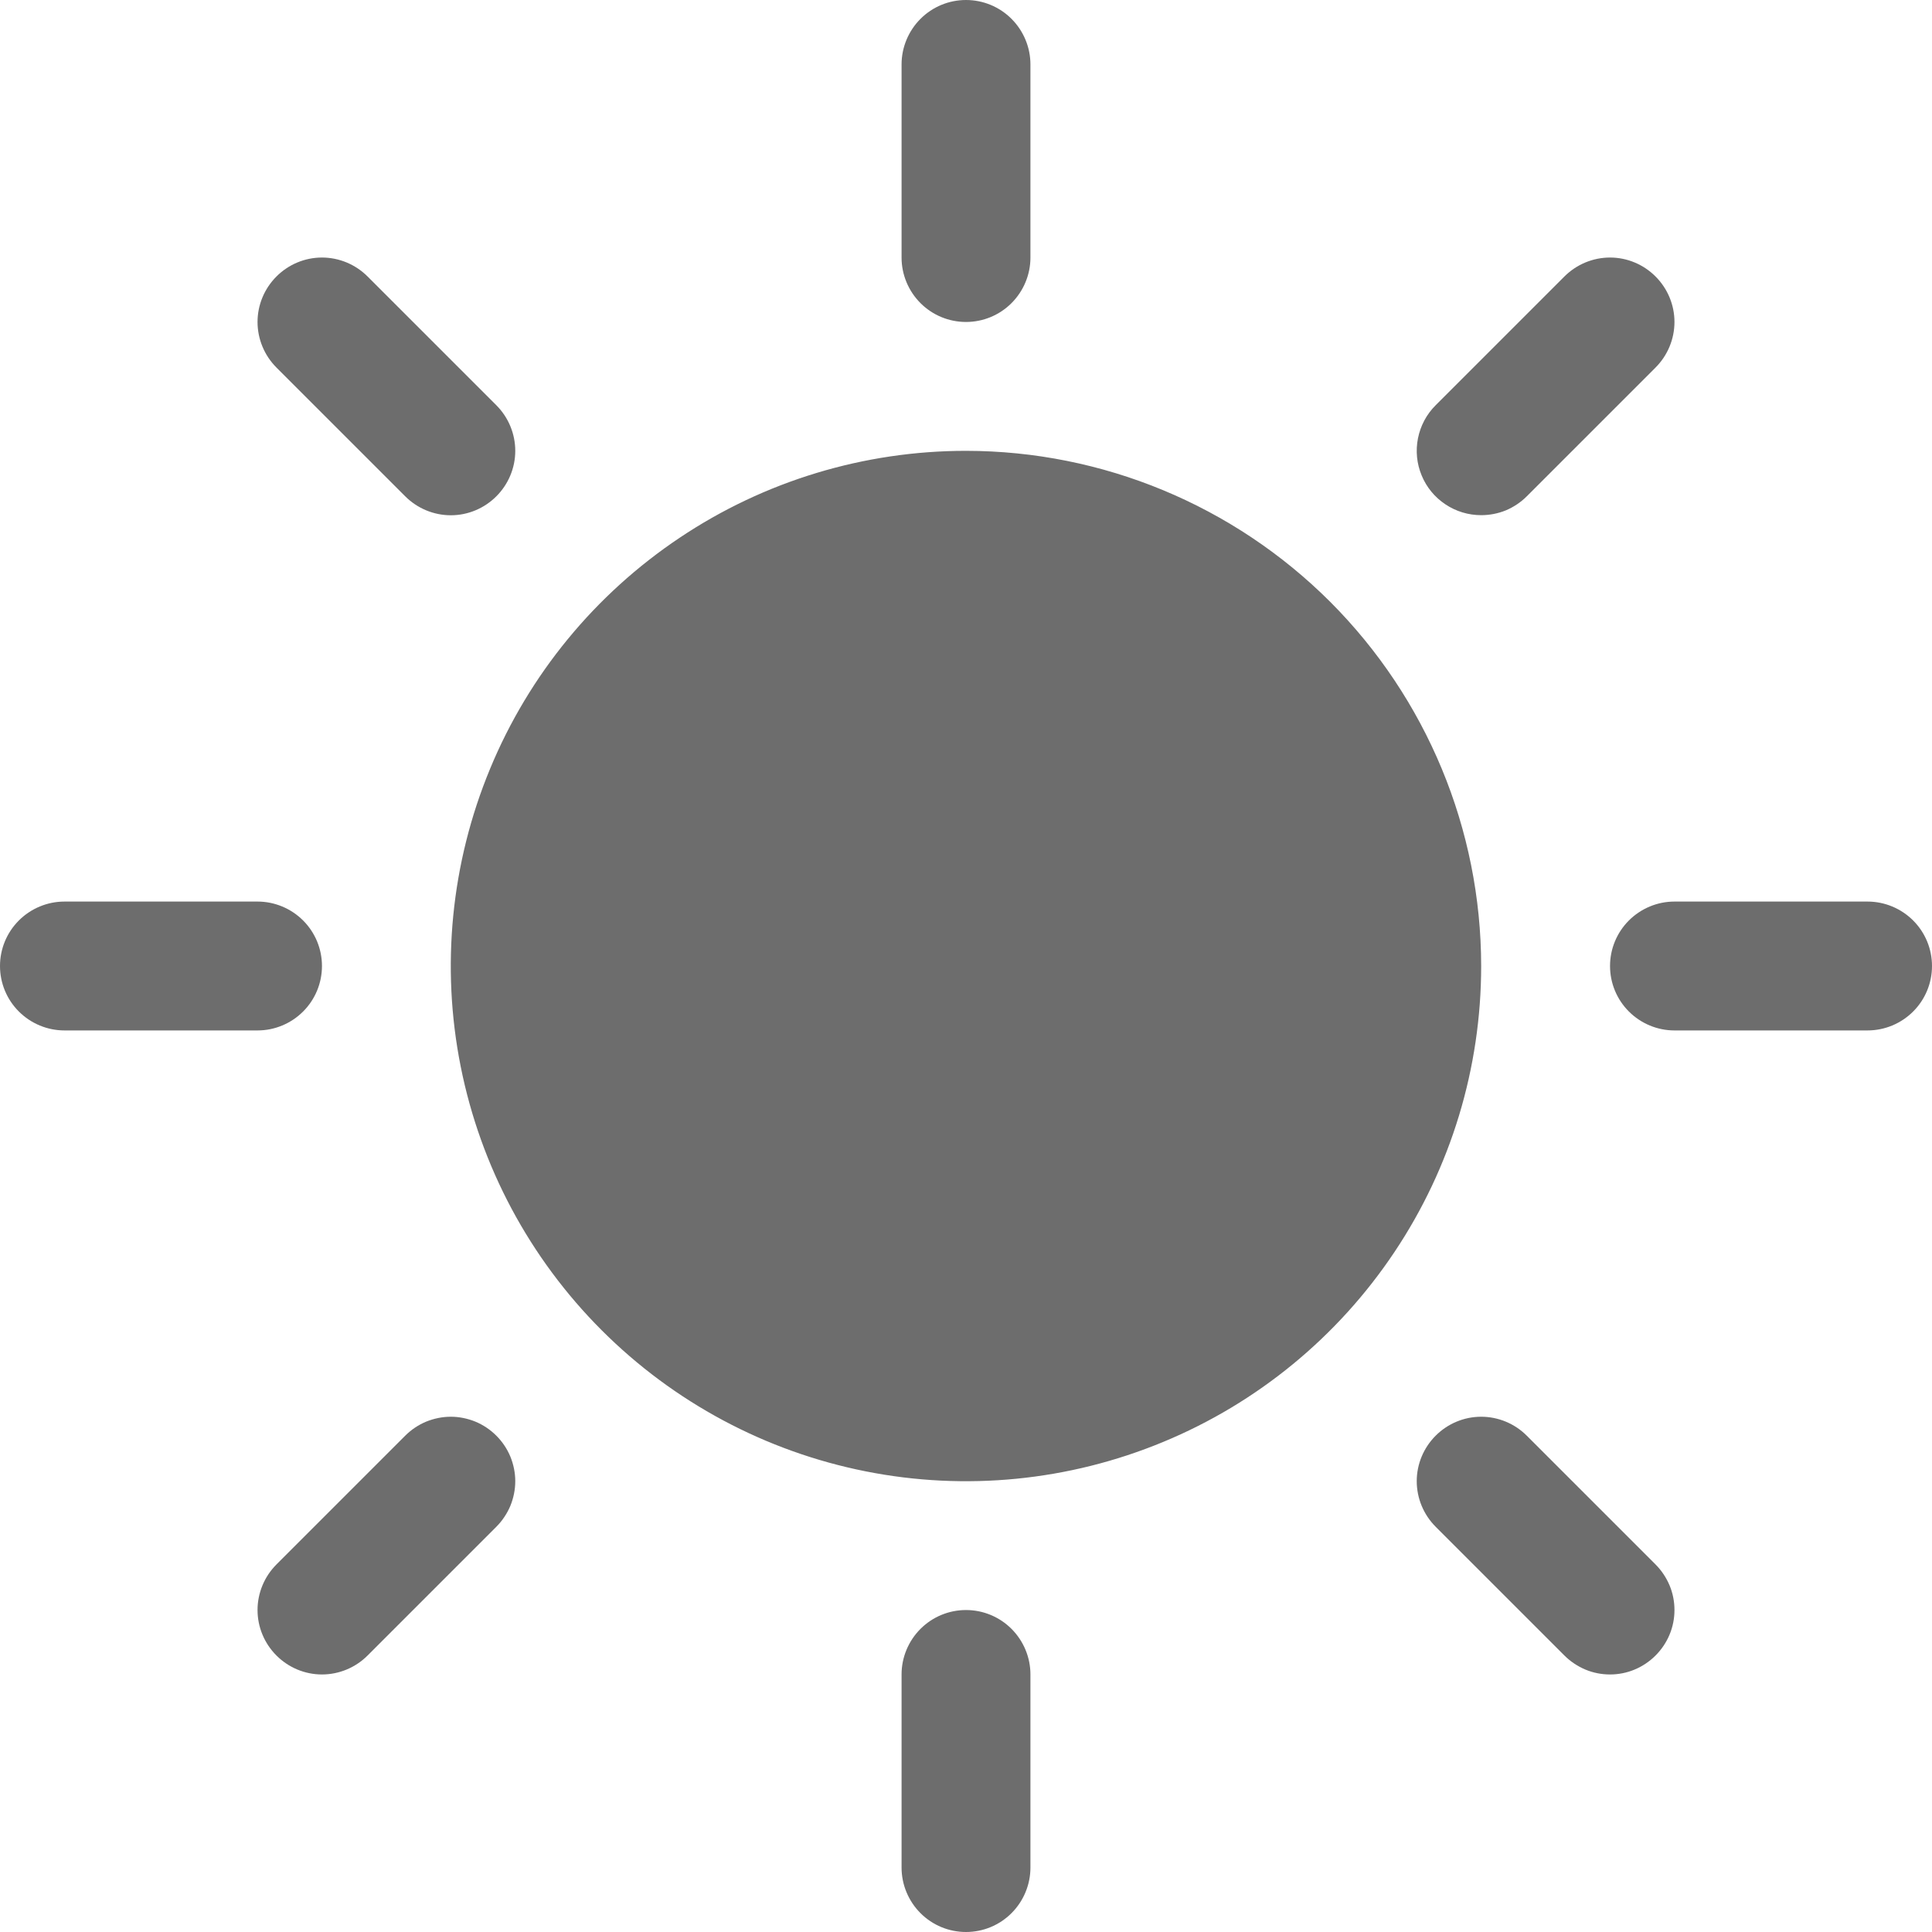 <svg width="20" height="20" viewBox="0 0 20 20" fill="none" xmlns="http://www.w3.org/2000/svg">
<path id="Vector" d="M9.333 2.667V0.667C9.333 0.49 9.404 0.32 9.529 0.195C9.654 0.07 9.823 0 10 0C10.177 0 10.346 0.07 10.471 0.195C10.596 0.32 10.667 0.49 10.667 0.667V2.667C10.667 2.843 10.596 3.013 10.471 3.138C10.346 3.263 10.177 3.333 10 3.333C9.823 3.333 9.654 3.263 9.529 3.138C9.404 3.013 9.333 2.843 9.333 2.667ZM10 4.667C8.945 4.667 7.914 4.979 7.037 5.566C6.16 6.152 5.476 6.984 5.073 7.959C4.669 8.934 4.563 10.006 4.769 11.04C4.975 12.075 5.483 13.025 6.229 13.771C6.975 14.517 7.925 15.025 8.96 15.231C9.994 15.437 11.066 15.331 12.041 14.927C13.015 14.524 13.848 13.84 14.434 12.963C15.021 12.086 15.333 11.055 15.333 10C15.332 8.586 14.769 7.23 13.77 6.23C12.77 5.231 11.414 4.668 10 4.667ZM4.195 5.138C4.32 5.263 4.49 5.334 4.667 5.334C4.844 5.334 5.013 5.263 5.138 5.138C5.263 5.013 5.334 4.844 5.334 4.667C5.334 4.49 5.263 4.32 5.138 4.195L3.805 2.862C3.68 2.737 3.51 2.666 3.333 2.666C3.156 2.666 2.987 2.737 2.862 2.862C2.737 2.987 2.666 3.156 2.666 3.333C2.666 3.51 2.737 3.68 2.862 3.805L4.195 5.138ZM4.195 14.862L2.862 16.195C2.737 16.32 2.666 16.49 2.666 16.667C2.666 16.844 2.737 17.013 2.862 17.138C2.987 17.263 3.156 17.334 3.333 17.334C3.51 17.334 3.68 17.263 3.805 17.138L5.138 15.805C5.2 15.743 5.249 15.669 5.283 15.589C5.316 15.508 5.334 15.421 5.334 15.333C5.334 15.246 5.316 15.159 5.283 15.078C5.249 14.997 5.2 14.924 5.138 14.862C5.076 14.8 5.003 14.751 4.922 14.717C4.841 14.684 4.754 14.666 4.667 14.666C4.579 14.666 4.492 14.684 4.411 14.717C4.33 14.751 4.257 14.8 4.195 14.862ZM15.333 5.333C15.421 5.333 15.508 5.316 15.589 5.283C15.669 5.249 15.743 5.2 15.805 5.138L17.138 3.805C17.263 3.68 17.334 3.51 17.334 3.333C17.334 3.156 17.263 2.987 17.138 2.862C17.013 2.737 16.844 2.666 16.667 2.666C16.49 2.666 16.32 2.737 16.195 2.862L14.862 4.195C14.768 4.288 14.705 4.407 14.679 4.536C14.653 4.666 14.666 4.8 14.717 4.922C14.767 5.044 14.853 5.148 14.963 5.221C15.072 5.294 15.201 5.333 15.333 5.333ZM15.805 14.862C15.68 14.737 15.51 14.666 15.333 14.666C15.156 14.666 14.987 14.737 14.862 14.862C14.737 14.987 14.666 15.156 14.666 15.333C14.666 15.51 14.737 15.68 14.862 15.805L16.195 17.138C16.257 17.2 16.331 17.249 16.411 17.283C16.492 17.317 16.579 17.334 16.667 17.334C16.754 17.334 16.841 17.317 16.922 17.283C17.003 17.249 17.076 17.2 17.138 17.138C17.2 17.076 17.249 17.003 17.283 16.922C17.317 16.841 17.334 16.754 17.334 16.667C17.334 16.579 17.317 16.492 17.283 16.411C17.249 16.331 17.2 16.257 17.138 16.195L15.805 14.862ZM3.333 10C3.333 9.823 3.263 9.654 3.138 9.529C3.013 9.404 2.843 9.333 2.667 9.333H0.667C0.49 9.333 0.32 9.404 0.195 9.529C0.07 9.654 0 9.823 0 10C0 10.177 0.07 10.346 0.195 10.471C0.32 10.596 0.49 10.667 0.667 10.667H2.667C2.843 10.667 3.013 10.596 3.138 10.471C3.263 10.346 3.333 10.177 3.333 10ZM10 16.667C9.823 16.667 9.654 16.737 9.529 16.862C9.404 16.987 9.333 17.157 9.333 17.333V19.333C9.333 19.51 9.404 19.68 9.529 19.805C9.654 19.93 9.823 20 10 20C10.177 20 10.346 19.93 10.471 19.805C10.596 19.68 10.667 19.51 10.667 19.333V17.333C10.667 17.157 10.596 16.987 10.471 16.862C10.346 16.737 10.177 16.667 10 16.667ZM19.333 9.333H17.333C17.157 9.333 16.987 9.404 16.862 9.529C16.737 9.654 16.667 9.823 16.667 10C16.667 10.177 16.737 10.346 16.862 10.471C16.987 10.596 17.157 10.667 17.333 10.667H19.333C19.51 10.667 19.68 10.596 19.805 10.471C19.93 10.346 20 10.177 20 10C20 9.823 19.93 9.654 19.805 9.529C19.68 9.404 19.51 9.333 19.333 9.333Z" fill="#6D6D6D"/>
</svg>
